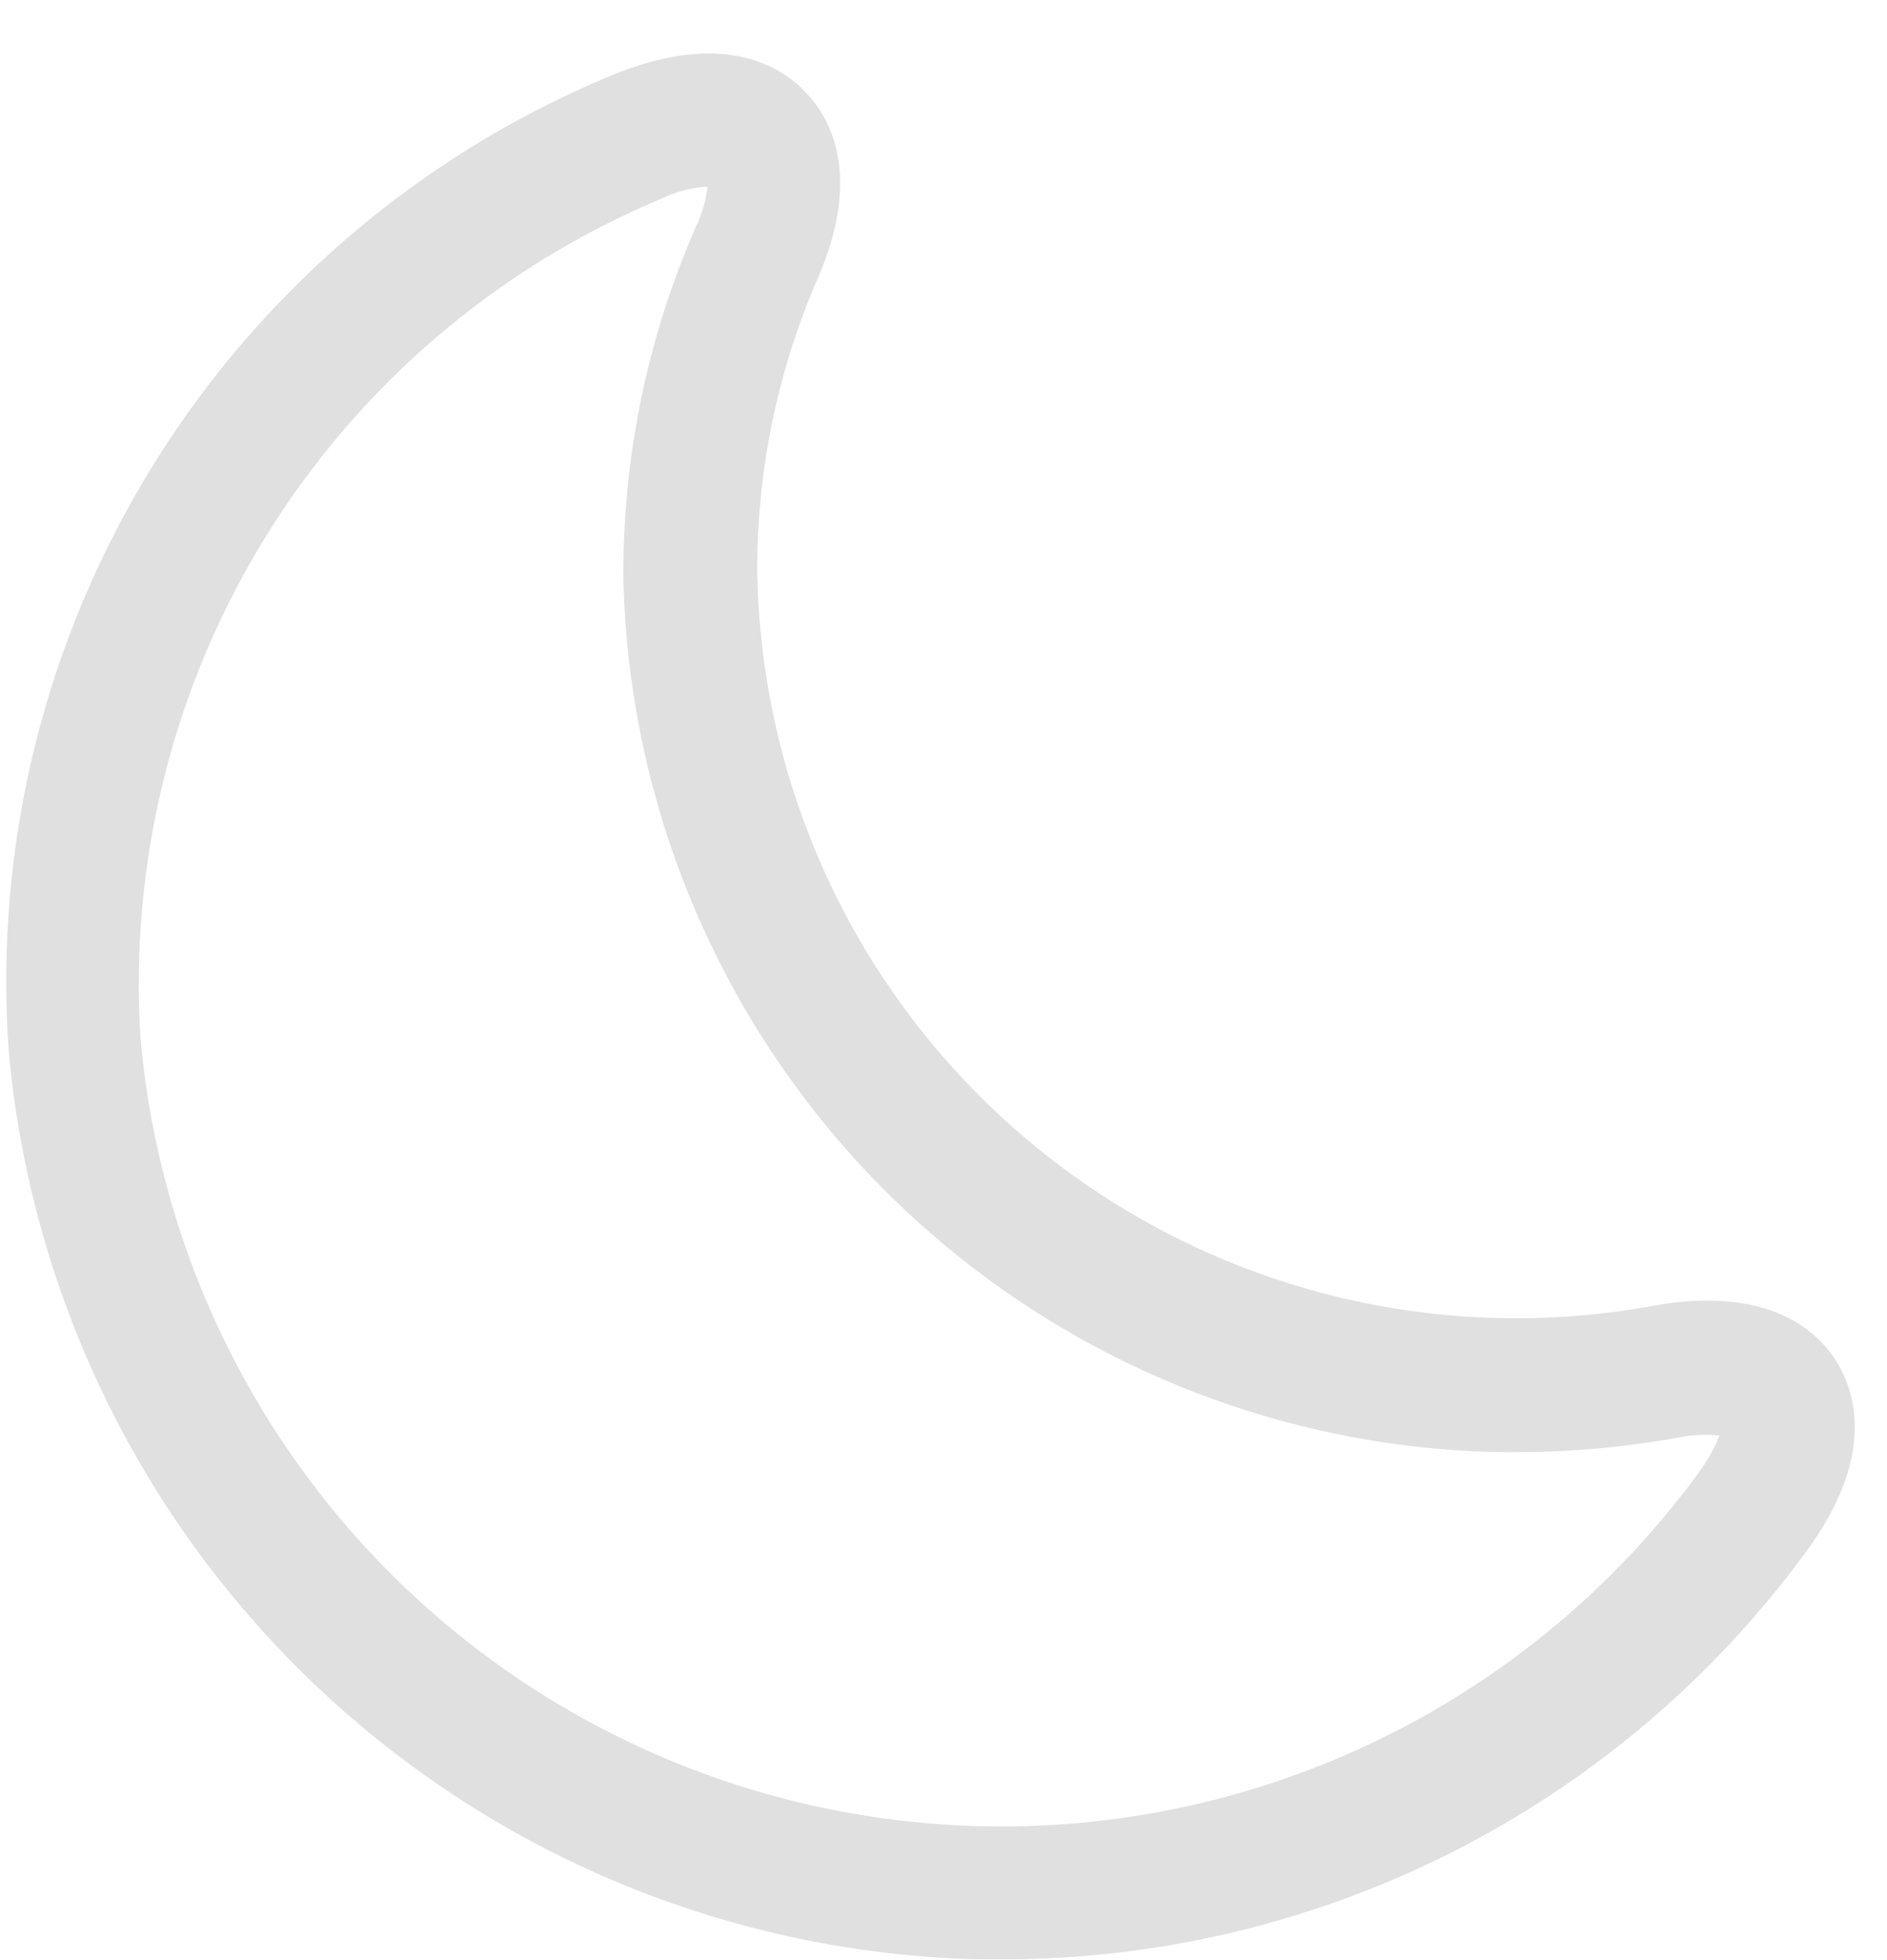 <svg width="26" height="27" viewBox="0 0 26 27" fill="none" xmlns="http://www.w3.org/2000/svg">
<path d="M13.764 26.989C13.557 26.989 13.349 26.989 13.142 26.977C9.824 26.814 6.677 25.456 4.283 23.153C1.889 20.85 0.41 17.759 0.118 14.45C-0.077 11.629 0.618 8.818 2.106 6.414C3.593 4.009 5.797 2.131 8.408 1.046C9.934 0.41 10.74 0.898 11.082 1.253C11.423 1.594 11.899 2.388 11.265 3.841C10.704 5.131 10.421 6.524 10.434 7.931C10.493 10.585 11.559 13.118 13.416 15.015C15.273 16.913 17.782 18.033 20.435 18.149C21.215 18.182 21.998 18.129 22.767 17.989C24.378 17.696 25.05 18.344 25.306 18.758C25.562 19.172 25.855 20.064 24.879 21.383C23.6 23.128 21.926 24.545 19.994 25.52C18.062 26.494 15.928 26.997 13.764 26.989ZM1.937 14.316C2.154 16.724 3.098 19.009 4.644 20.867C6.19 22.726 8.265 24.069 10.593 24.72C12.921 25.37 15.393 25.297 17.678 24.509C19.964 23.722 21.955 22.257 23.388 20.31C23.512 20.145 23.615 19.964 23.694 19.773C23.49 19.753 23.284 19.765 23.083 19.81C22.181 19.969 21.264 20.03 20.349 19.993C17.227 19.854 14.275 18.532 12.091 16.297C9.908 14.062 8.656 11.08 8.589 7.955C8.581 6.292 8.922 4.645 9.589 3.121C9.672 2.948 9.726 2.762 9.749 2.571C9.533 2.583 9.322 2.637 9.127 2.731C6.87 3.671 4.963 5.293 3.674 7.371C2.385 9.448 1.778 11.877 1.937 14.316Z" fill="#E0E0E0"/>
</svg>
